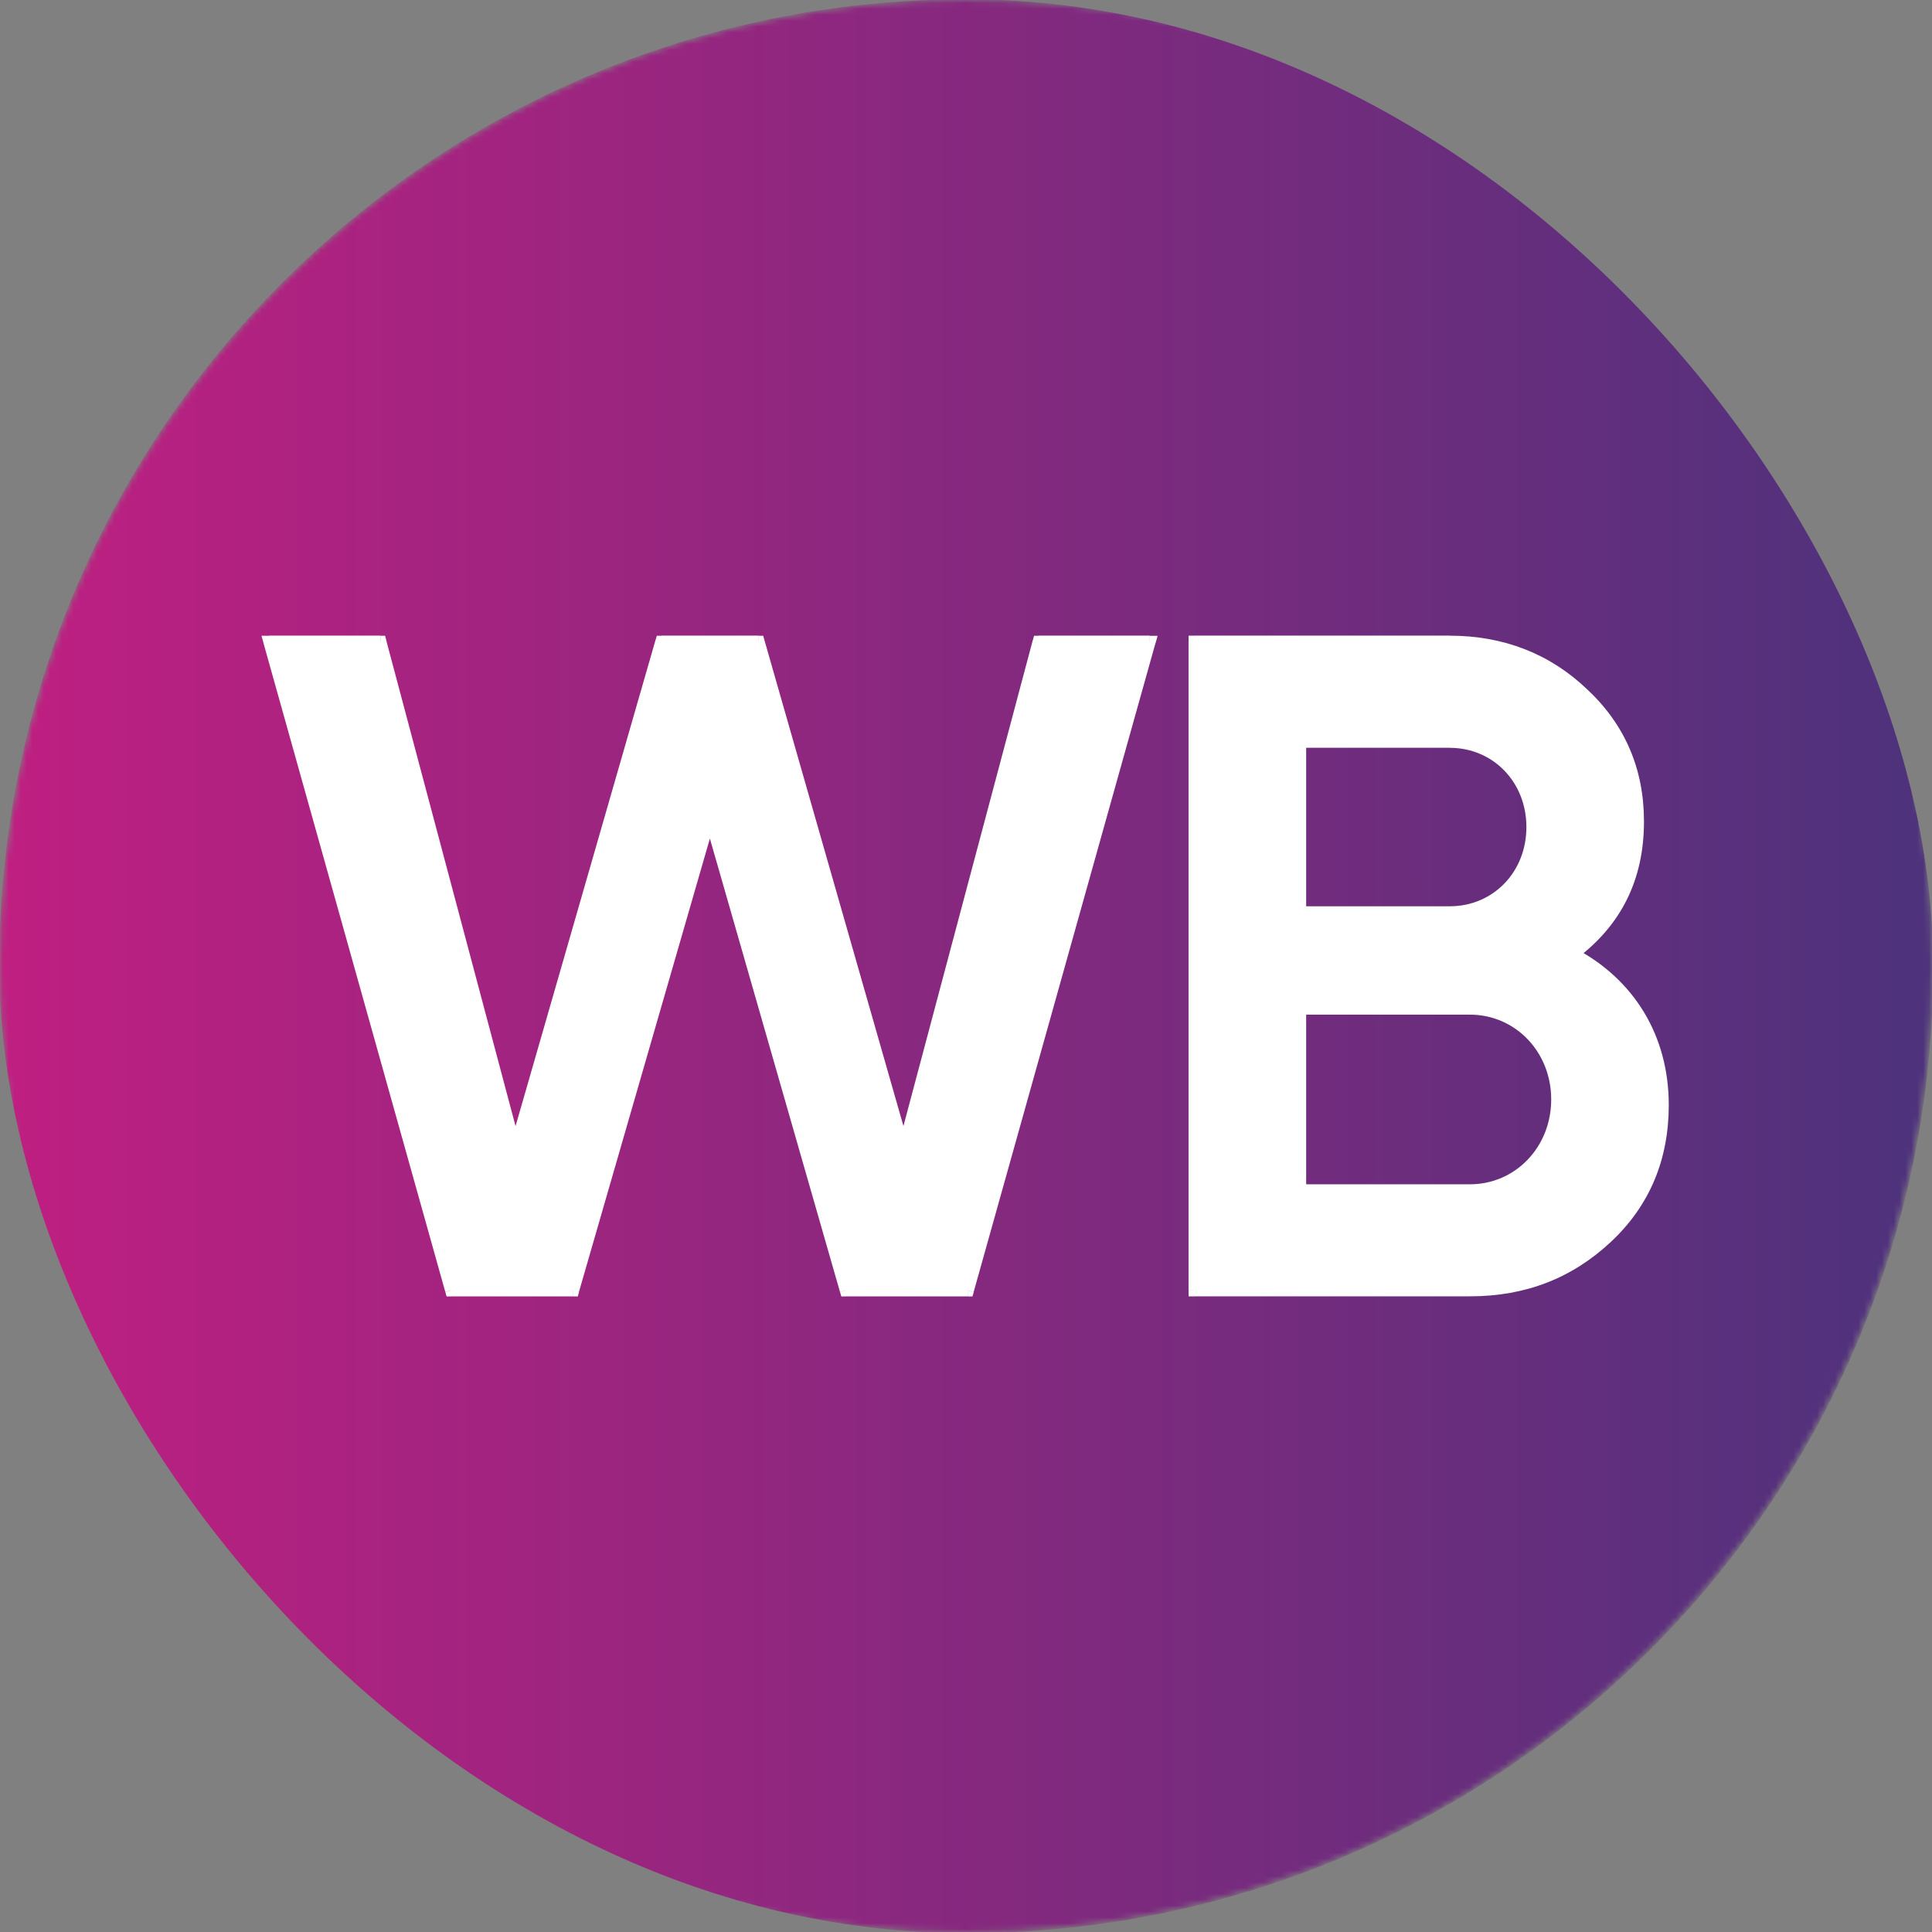 <svg width="328" height="328" viewBox="0 0 328 328" fill="none" xmlns="http://www.w3.org/2000/svg">
<rect x="0" y="0" width="328" height="328" fill="#808080" stroke="none"/>
<g clip-path="url(#clip0_1064_6344)">
<mask id="mask0_1064_6344" style="mask-type:luminance" maskUnits="userSpaceOnUse" x="0" y="0" width="328" height="328">
<path d="M164 328C254.575 328 328 254.575 328 164C328 73.425 254.575 0 164 0C73.425 0 0 73.425 0 164C0 254.575 73.425 328 164 328Z" fill="white"/>
</mask>
<g mask="url(#mask0_1064_6344)">
<rect x="-0.12" y="-0.12" width="328.32" height="328.32" rx="164.16" fill="url(#paint0_linear_1064_6344)"/>
</g>
<path d="M220.729 202.07H249.56C257.82 202.07 264.369 195.3 264.369 186.65C264.369 178 257.82 171.23 249.56 171.23H220.729V202.07ZM246.129 125.92H220.729V154.87H246.129C254.079 154.87 260.159 148.58 260.159 140.4C260.159 132.22 254.079 125.93 246.129 125.93V125.92ZM267.009 161.95C276.519 166.98 282.279 176.11 282.279 187.59C282.279 196.56 279.16 204.11 272.77 210.09C266.38 216.07 258.739 219.06 249.549 219.06H202.79V108.93H246.119C254.999 108.93 262.639 111.92 268.719 117.74C274.949 123.56 278.069 130.8 278.069 139.45C278.069 149.05 274.33 156.44 267 161.95H267.009ZM97.29 219.06H76.56L45.699 108.93H64.56L87.469 194.99L112.25 108.93H128.77L153.389 194.99L176.299 108.93H195.159L164.299 219.06H143.569L120.5 138.66L97.279 219.06H97.29Z" fill="white"/>
<path d="M219.711 171.24V202.08H221.751V171.24H219.711ZM249.561 170.22H220.731V172.26H249.561V170.22ZM265.391 186.66C265.391 177.48 258.421 170.22 249.561 170.22V172.26C257.221 172.26 263.351 178.53 263.351 186.66H265.391ZM249.561 203.1C258.421 203.1 265.391 195.84 265.391 186.66H263.351C263.351 194.79 257.221 201.06 249.561 201.06V203.1ZM220.731 203.1H249.561V201.06H220.731V203.1ZM261.181 140.41C261.181 131.7 254.681 124.92 246.131 124.92V126.96C253.481 126.96 259.141 132.77 259.141 140.41H261.181ZM246.131 155.9C254.671 155.9 261.181 149.12 261.181 140.41H259.141C259.141 148.06 253.491 153.86 246.131 153.86V155.9ZM220.731 155.9H246.131V153.86H220.731V155.9ZM219.711 125.93V154.88H221.751V125.93H219.711ZM246.131 124.91H220.731V126.95H246.131V124.91ZM277.061 139.46C277.061 148.74 273.471 155.83 266.401 161.14L267.631 162.77C275.221 157.07 279.101 149.37 279.101 139.46H277.061ZM268.031 118.49C274.051 124.12 277.061 131.08 277.061 139.46H279.101C279.101 130.53 275.871 123.02 269.431 117L268.041 118.49H268.031ZM246.131 109.95C254.771 109.95 262.151 112.85 268.021 118.48L269.431 117.01C263.151 111 255.261 107.92 246.131 107.92V109.96V109.95ZM202.801 109.95H246.131V107.91H202.801V109.95ZM203.821 219.06V108.93H201.781V219.06H203.821ZM249.561 218.04H202.801V220.08H249.561V218.04ZM272.091 209.35C265.901 215.15 258.511 218.04 249.561 218.04V220.08C259.001 220.08 266.891 217 273.481 210.84L272.091 209.35ZM281.271 187.6C281.271 196.3 278.261 203.58 272.091 209.35L273.481 210.84C280.091 204.66 283.311 196.83 283.311 187.6H281.271ZM266.541 162.86C275.721 167.72 281.271 176.5 281.271 187.6H283.311C283.311 175.73 277.331 166.26 267.491 161.05L266.541 162.85V162.86ZM119.541 138.39L96.321 218.79L98.281 219.36L121.501 138.96L119.541 138.39ZM144.571 218.79L121.501 138.39L119.541 138.95L142.611 219.35L144.571 218.79ZM164.321 218.05H143.591V220.09H164.321V218.05ZM194.201 108.66L163.341 218.79L165.301 219.34L196.161 109.21L194.201 108.66ZM176.321 109.95H195.181V107.91H176.321V109.95ZM154.401 195.25L177.311 109.19L175.341 108.67L152.431 194.73L154.401 195.25ZM127.811 109.21L152.431 195.27L154.391 194.71L129.771 108.65L127.811 109.21ZM112.271 109.95H128.791V107.91H112.271V109.95ZM88.471 195.27L113.251 109.21L111.291 108.65L86.511 194.71L88.471 195.27ZM63.591 109.19L86.501 195.25L88.471 194.73L65.561 108.67L63.591 109.19ZM45.721 109.95H64.581V107.91H45.721V109.95ZM77.561 218.79L46.701 108.66L44.741 109.21L75.601 219.34L77.561 218.79ZM97.311 218.05H76.581V220.09H97.311V218.05ZM220.741 171.24V170.22H219.721V171.24H220.741ZM220.741 202.08H219.721V203.1H220.741V202.08ZM220.741 154.88H219.721V155.9H220.741V154.88ZM220.741 125.93V124.91H219.721V125.93H220.741ZM268.741 117.75L268.031 118.49L268.731 117.75H268.741ZM202.811 108.94V107.92H201.791V108.94H202.811ZM202.811 219.07H201.791V220.09H202.811V219.07ZM267.021 161.96L266.411 161.14L265.131 162.1L266.551 162.85L267.031 161.95L267.021 161.96ZM120.531 138.68L121.511 138.4L120.531 135L119.551 138.4L120.531 138.68ZM143.601 219.08L142.621 219.36L142.831 220.1H143.601V219.08ZM164.331 219.08V220.1H165.101L165.311 219.36L164.331 219.08ZM195.191 108.95L196.171 109.23L196.531 107.94H195.191V108.96V108.95ZM176.331 108.95V107.93H175.551L175.351 108.69L176.341 108.95H176.331ZM153.421 195.01L152.441 195.29L153.461 198.84L154.411 195.27L153.421 195.01ZM128.801 108.95L129.781 108.67L129.571 107.93H128.801V108.95ZM112.281 108.95V107.93H111.511L111.301 108.67L112.281 108.95ZM87.501 195.01L86.511 195.27L87.461 198.83L88.481 195.29L87.501 195.01ZM64.591 108.95L65.581 108.69L65.381 107.93H64.601V108.95H64.591ZM45.731 108.95V107.93H44.391L44.751 109.22L45.731 108.94V108.95ZM76.591 219.08L75.611 219.36L75.821 220.1H76.591V219.08ZM97.321 219.08V220.1H98.091L98.301 219.36L97.321 219.08Z" fill="white"/>
</g>
<defs>
<linearGradient id="paint0_linear_1064_6344" x1="-0.12" y1="163.968" x2="328.272" y2="163.968" gradientUnits="userSpaceOnUse">
<stop stop-color="#BF1F81"/>
<stop offset="1" stop-color="#4D327C"/>
</linearGradient>
<clipPath id="clip0_1064_6344">
<rect width="328" height="328" fill="white"/>
</clipPath>
</defs>
</svg>

